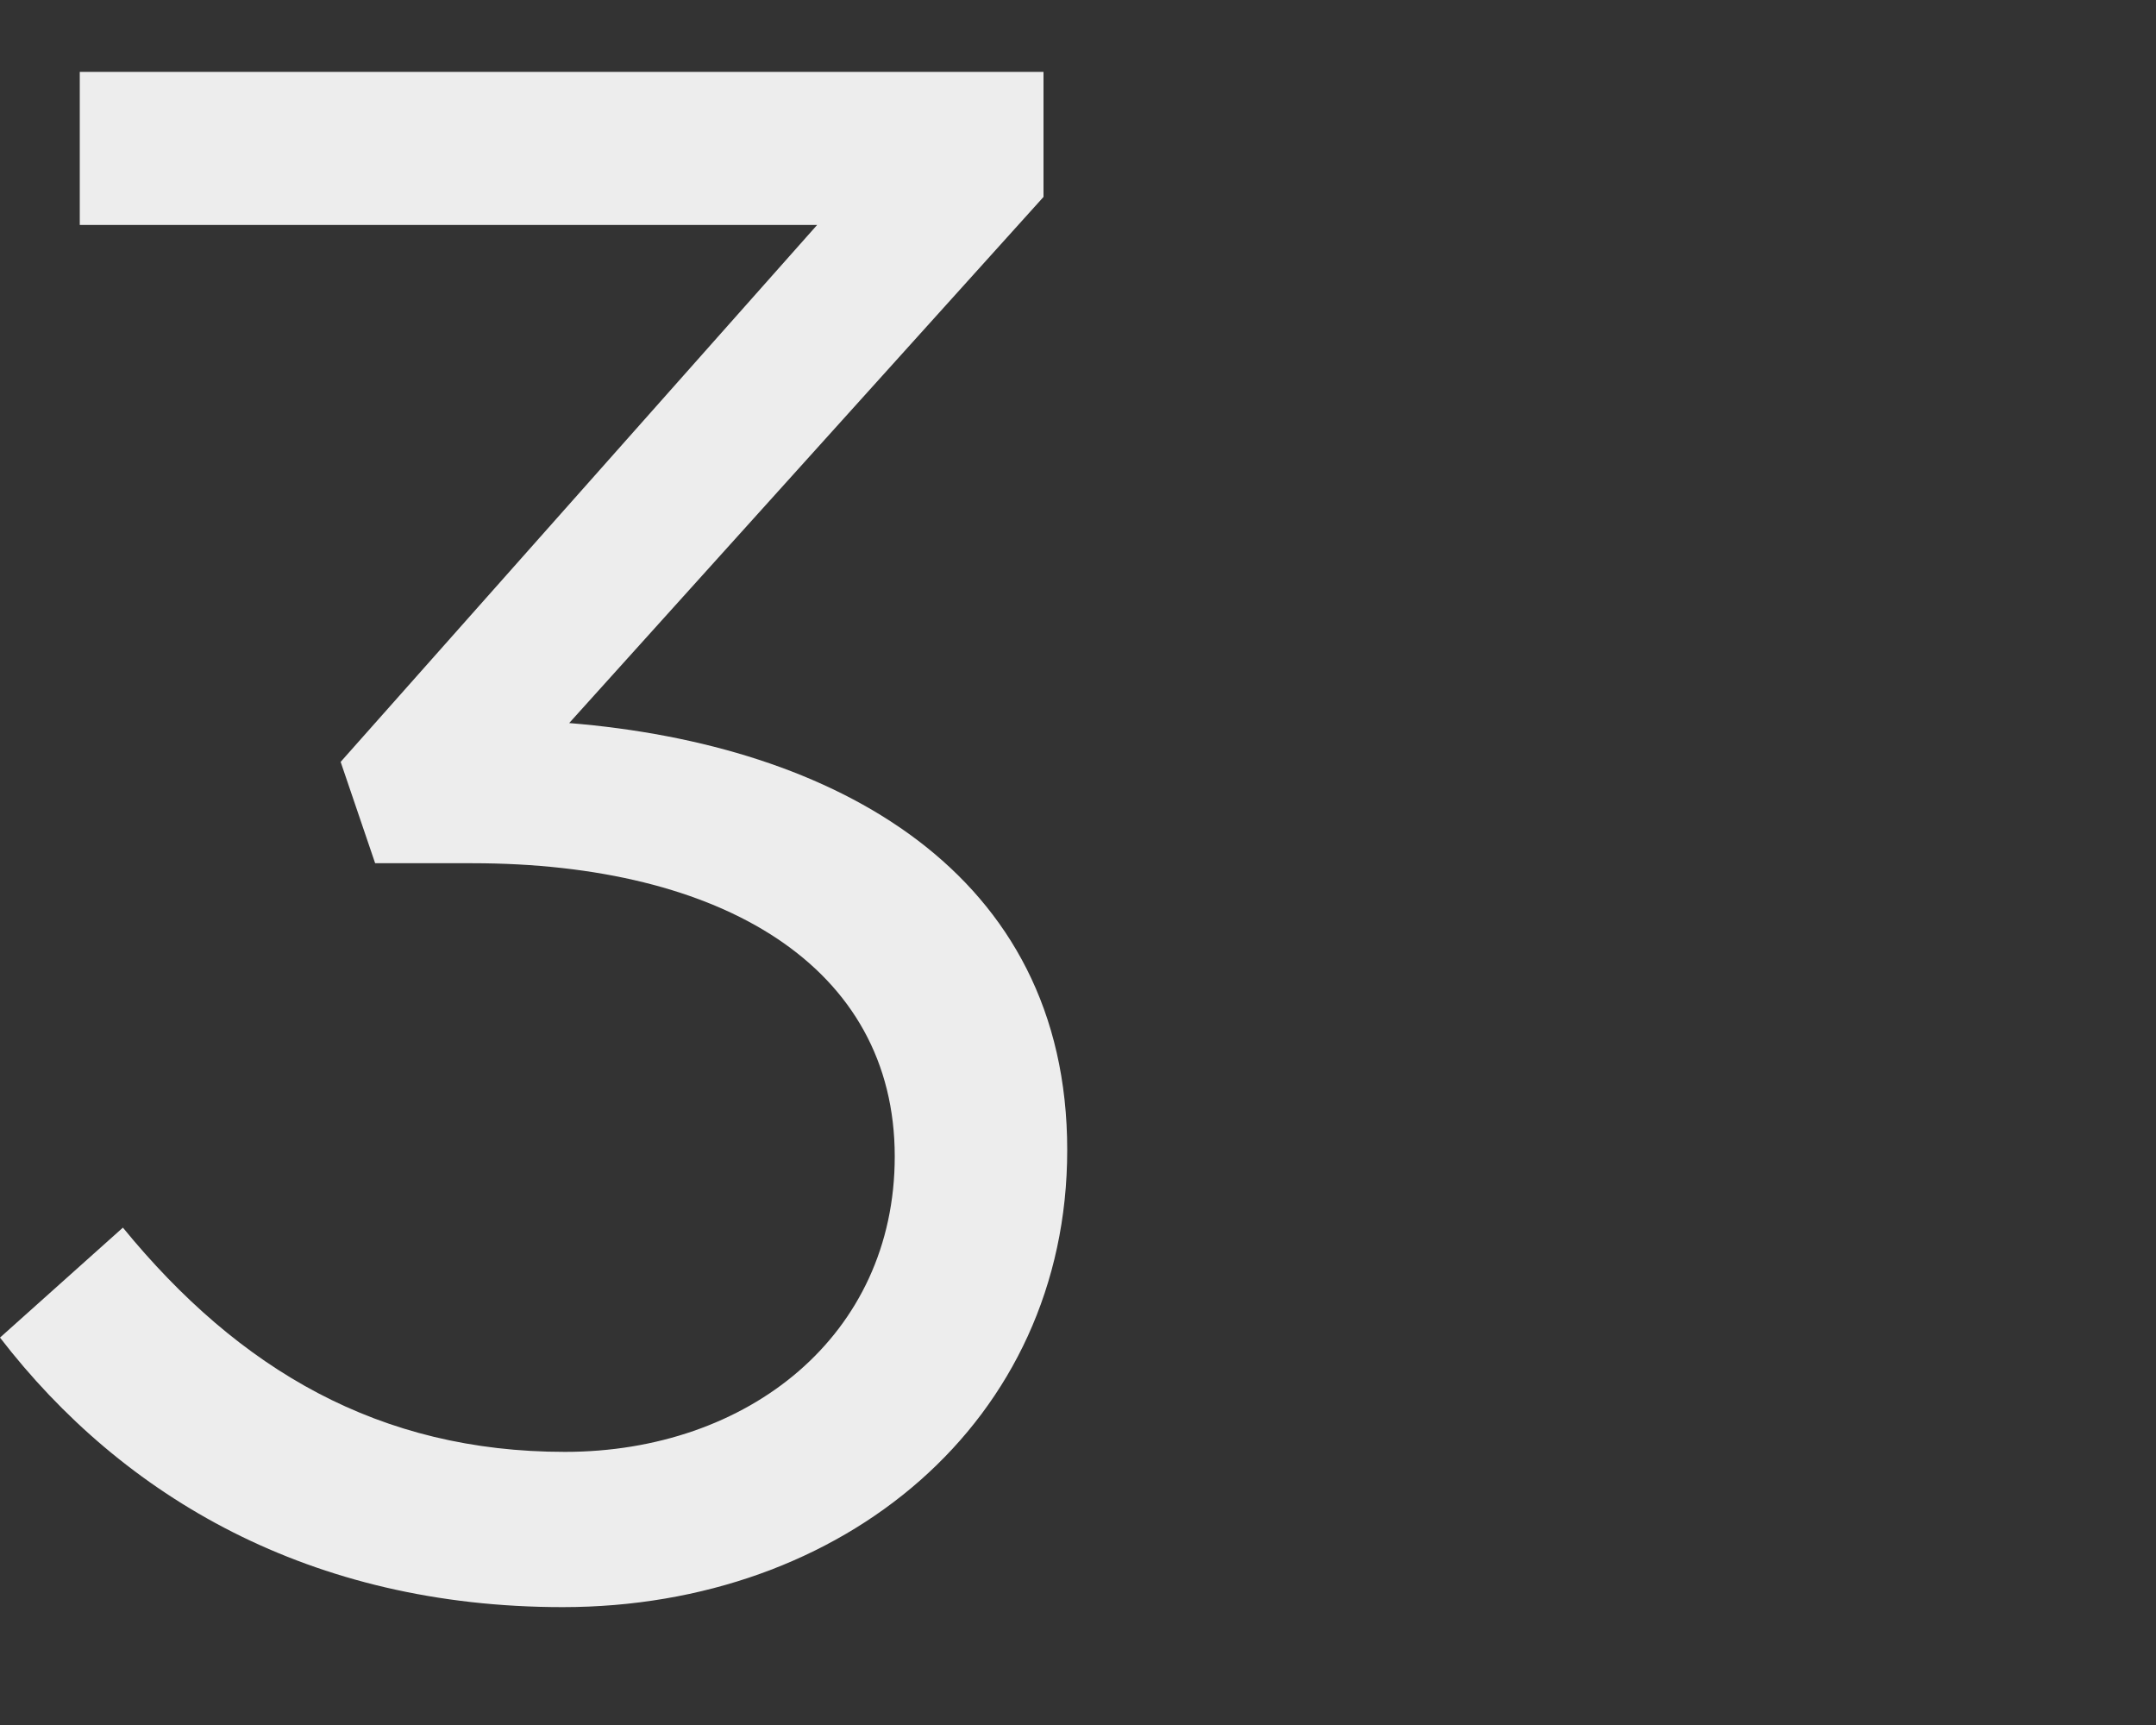 <svg xmlns="http://www.w3.org/2000/svg" xmlns:xlink="http://www.w3.org/1999/xlink" width="60" height="48" viewBox="0 0 60 48" fill="none">
<rect x="0" y="0" width="60" height="48" fill="#333333" stroke="none"/>
<path d="M22.74 6.26L9.48 21.2L10.44 24.02L13.14 24.02C20.1 24.02 24.9 26.9 24.9 32.18C24.9 37.16 20.82 40.4 15.72 40.4C10.56 40.4 6.66 38.12 3.42 34.16L0 37.22C3.42 41.66 8.64 44.72 15.66 44.72C23.46 44.72 29.7 39.56 29.7 32C29.7 24.26 23.22 20.72 15.84 20.12L29.04 5.48L29.04 2L2.22 2L2.22 6.26L22.74 6.26Z"   fill="#EDEDED" >
</path>
</svg>
